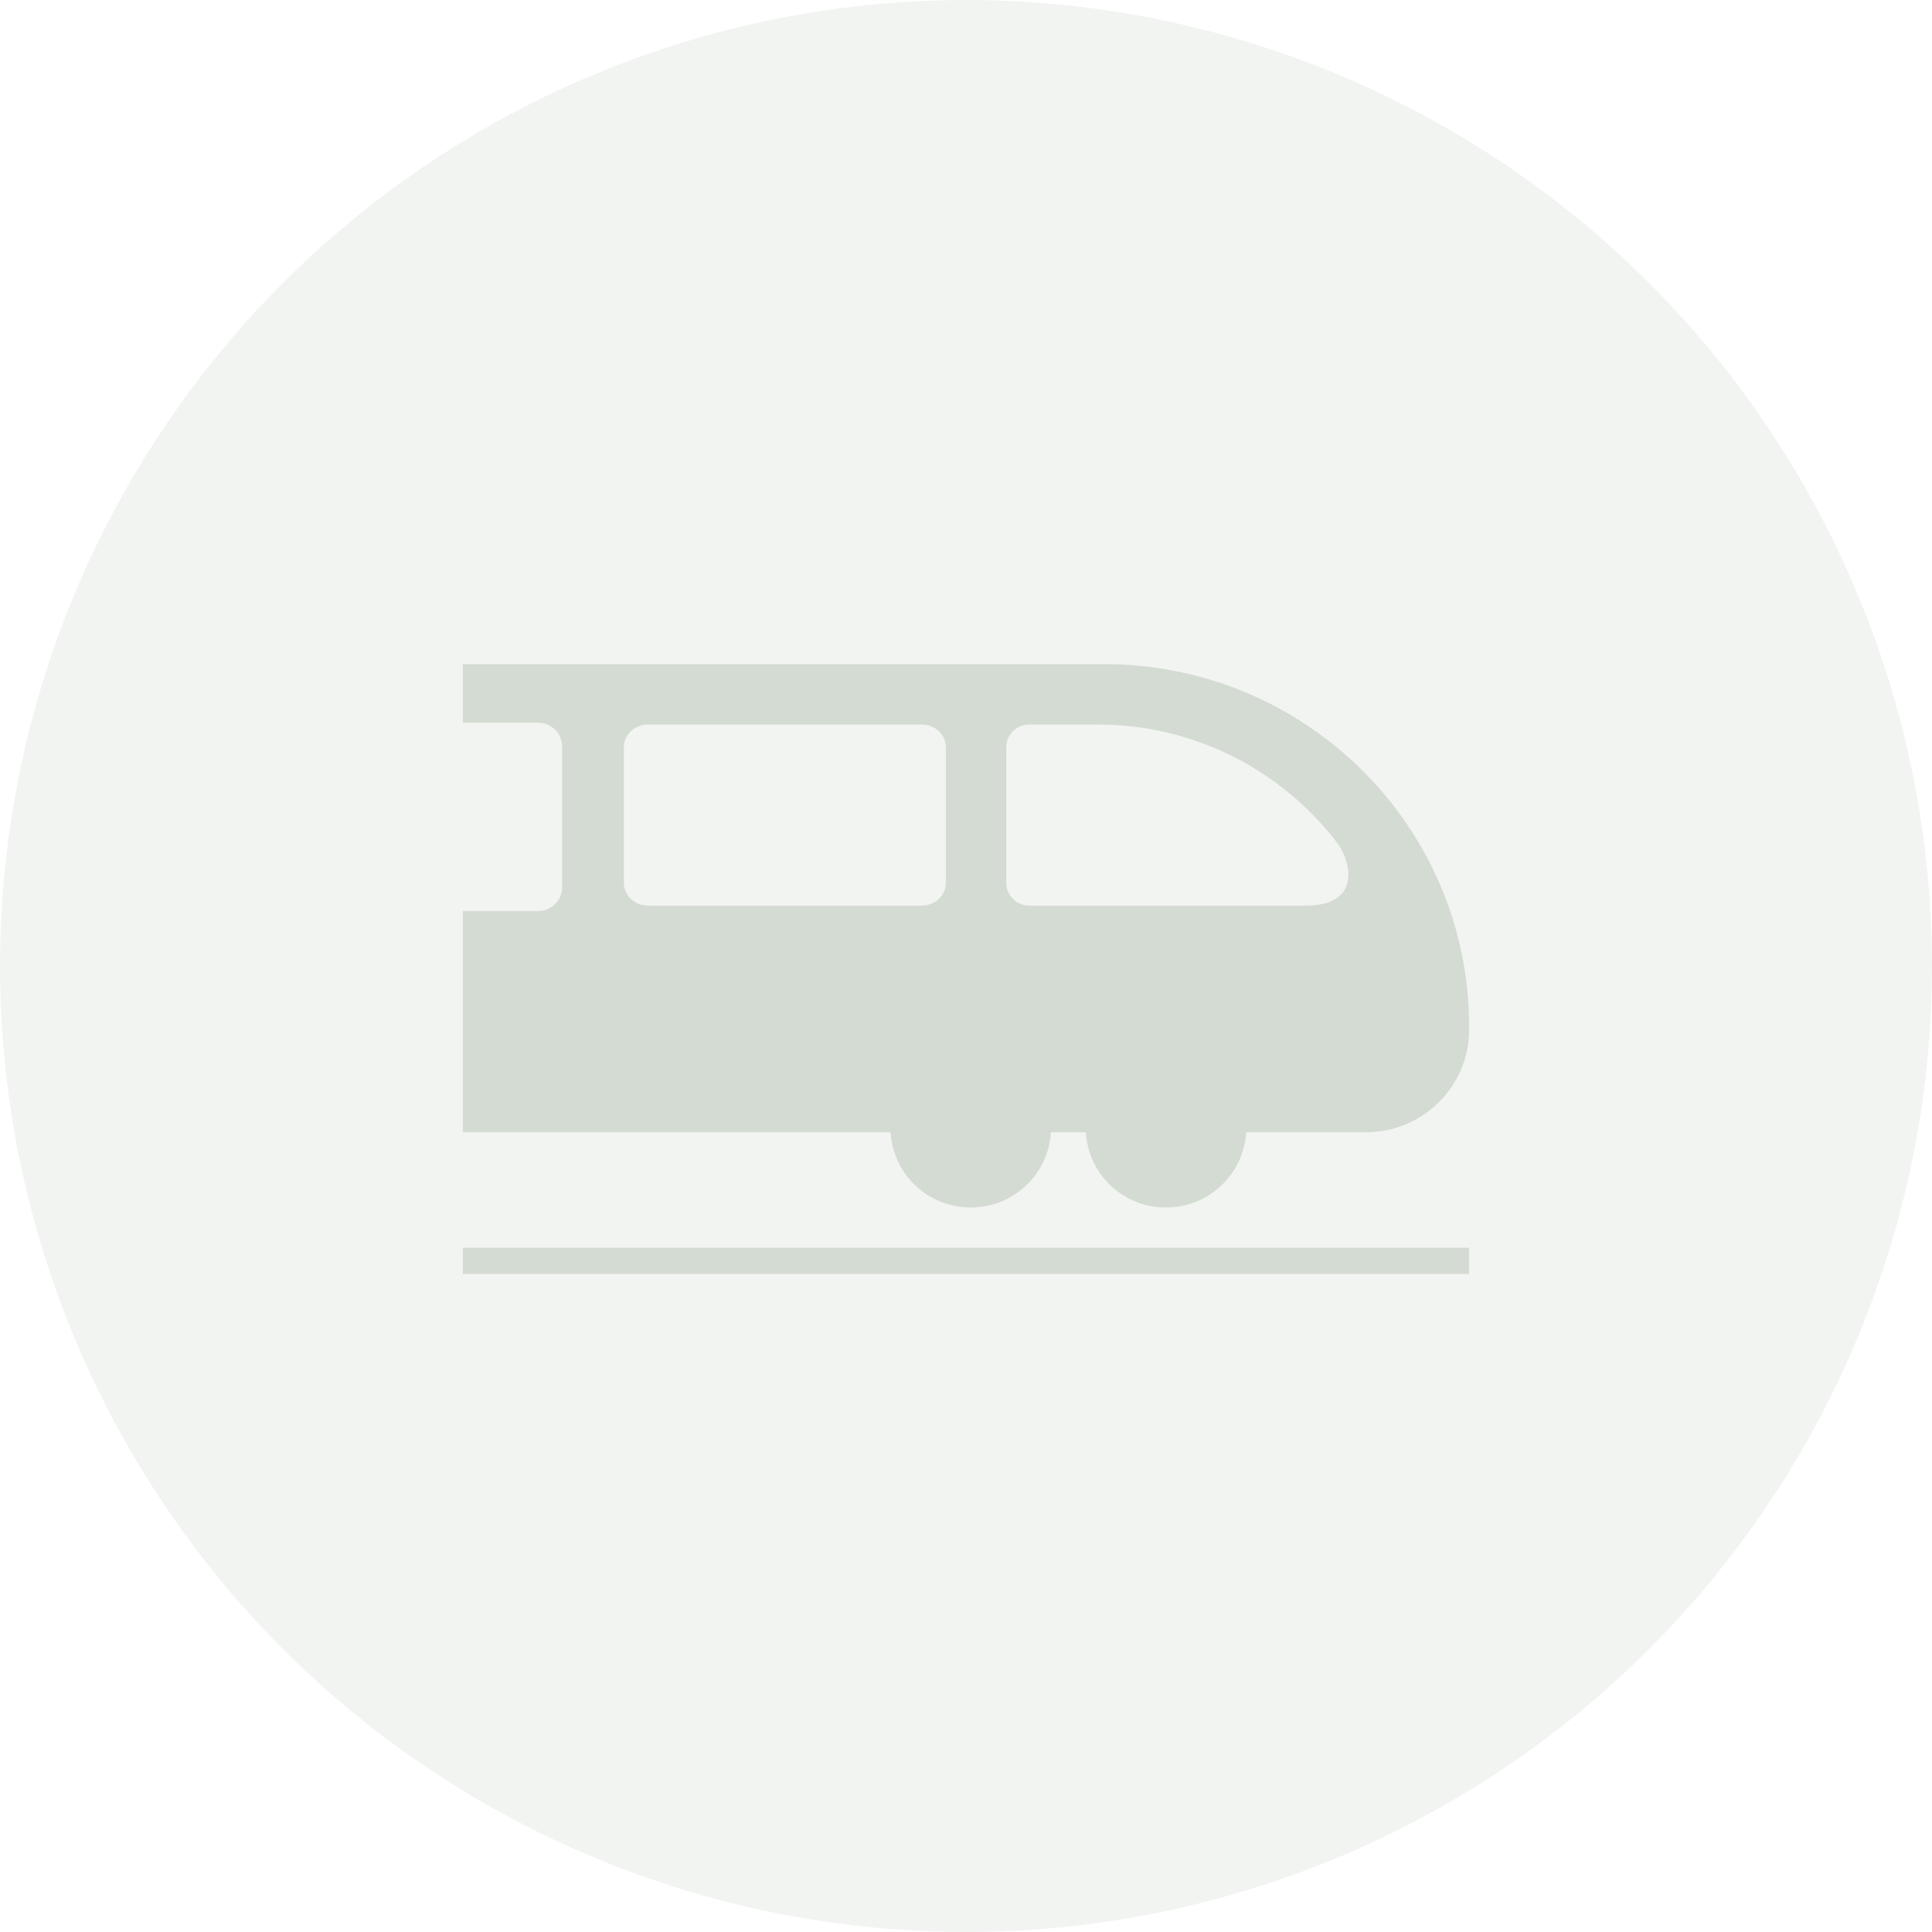 <svg height="96" viewBox="0 0 96 96" width="96" xmlns="http://www.w3.org/2000/svg"><g fill="#d4dbd2" fill-rule="evenodd" transform=""><circle cx="48" cy="48" opacity=".3" r="48"/><path d="m23 63.3h50v-1.3h-50zm8-19.433v-6.736c0-.625.538-1.131 1.201-1.131h13.598c.665 0 1.201.506 1.201 1.131v6.736c0 .625-.536 1.133-1.201 1.133h-13.598c-.663 0-1.201-.508-1.201-1.133zm33.887 1.133h-13.731c-.64 0-1.156-.508-1.156-1.133v-6.736c0-.625.516-1.131 1.156-1.131h3.379c4.881 0 9.205 2.332 11.922 5.899.665.875 1.228 3.101-1.57 3.101zm-16.65 15c2.13 0 3.865-1.655 3.982-3.739h1.737c.115 2.084 1.85 3.739 3.98 3.739 2.13 0 3.865-1.655 3.982-3.739h5.953c2.832 0 5.128-2.279 5.128-5.087v-.171c0-9.942-8.123-18.003-18.141-18.003h-31.859v2.915h3.75c.652 0 1.182.525 1.182 1.175v6.998c0 .649-.529 1.177-1.182 1.177h-3.75v10.997h21.255c.117 2.084 1.852 3.739 3.982 3.739z"/></g></svg>